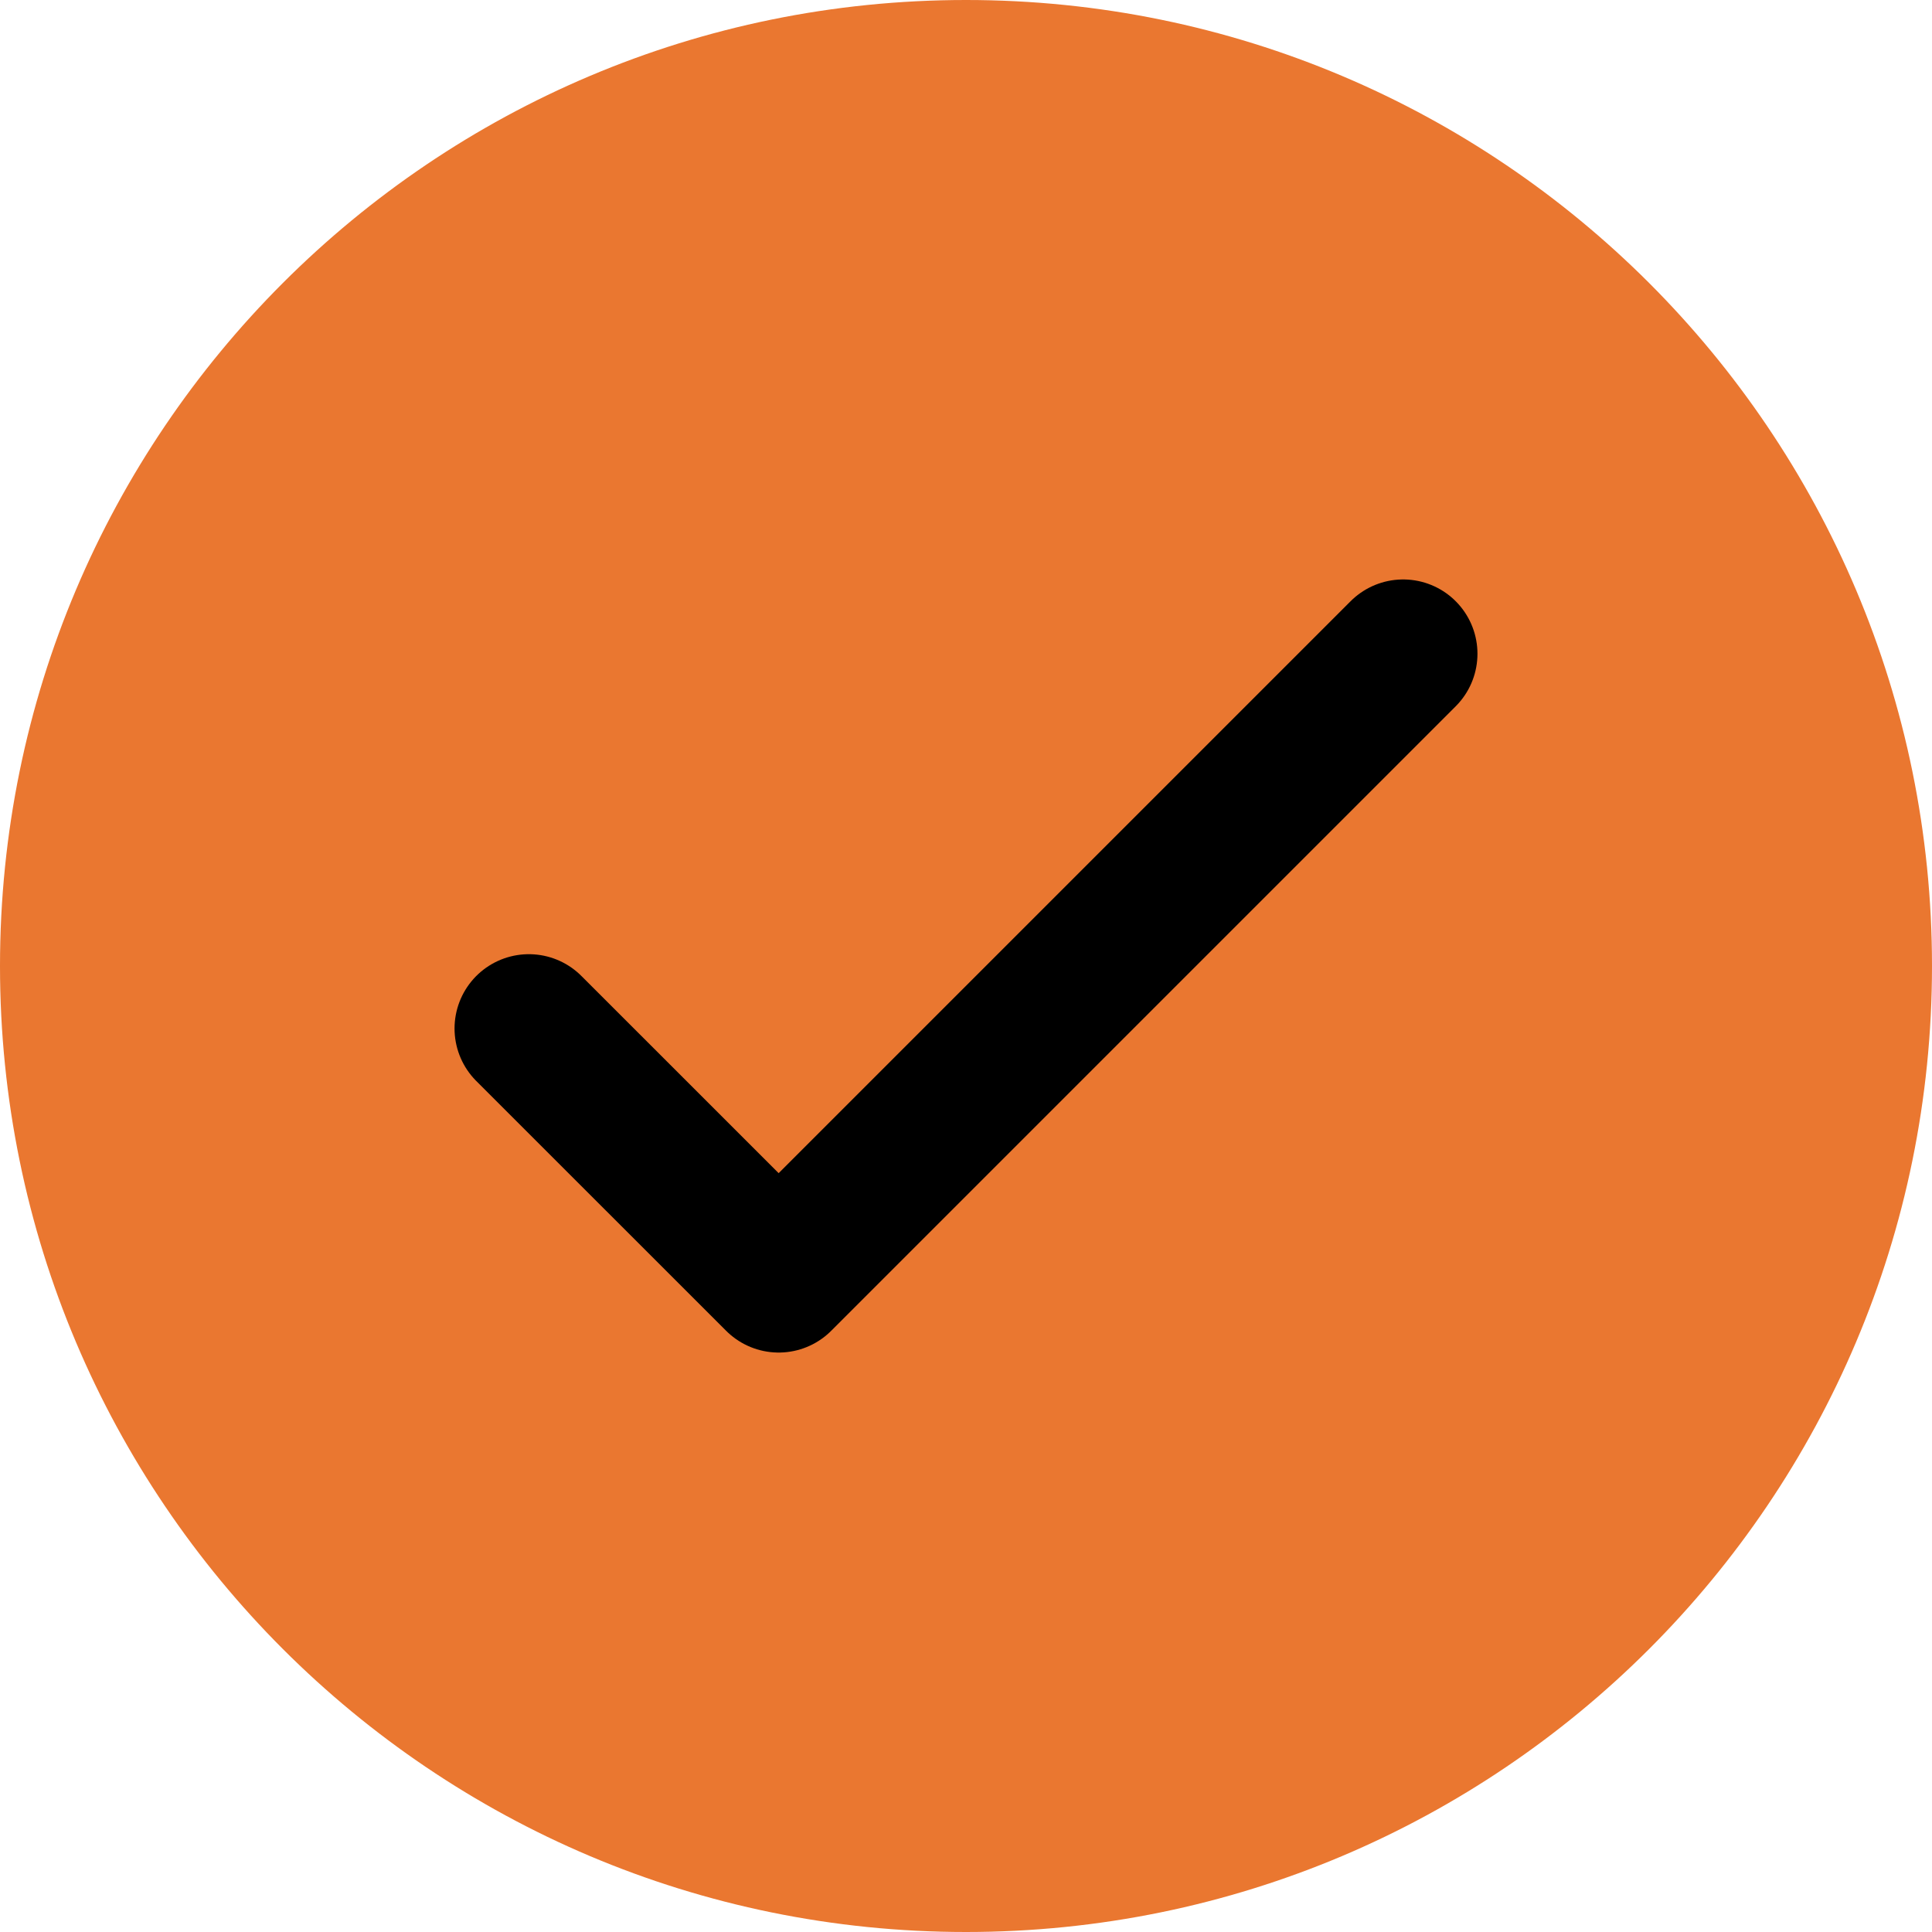 <svg width="26" height="26" viewBox="0 0 26 26" fill="none" xmlns="http://www.w3.org/2000/svg">
<g clip-path="url(#clip0_63_70)">
<path d="M13 26C20.18 26 26 20.18 26 13C26 5.82 20.18 0 13 0C5.82 0 0 5.82 0 13C0 20.18 5.82 26 13 26Z" fill="#EA7730"/>
<path d="M7.117 13.841L10.479 17.202L18.883 8.798" stroke="black" stroke-width="2" stroke-linecap="round" stroke-linejoin="round"/>
</g>
<defs>
<clipPath id="clip0_63_70">
<rect width="26" height="26" fill="white"/>
</clipPath>
</defs>
</svg>
